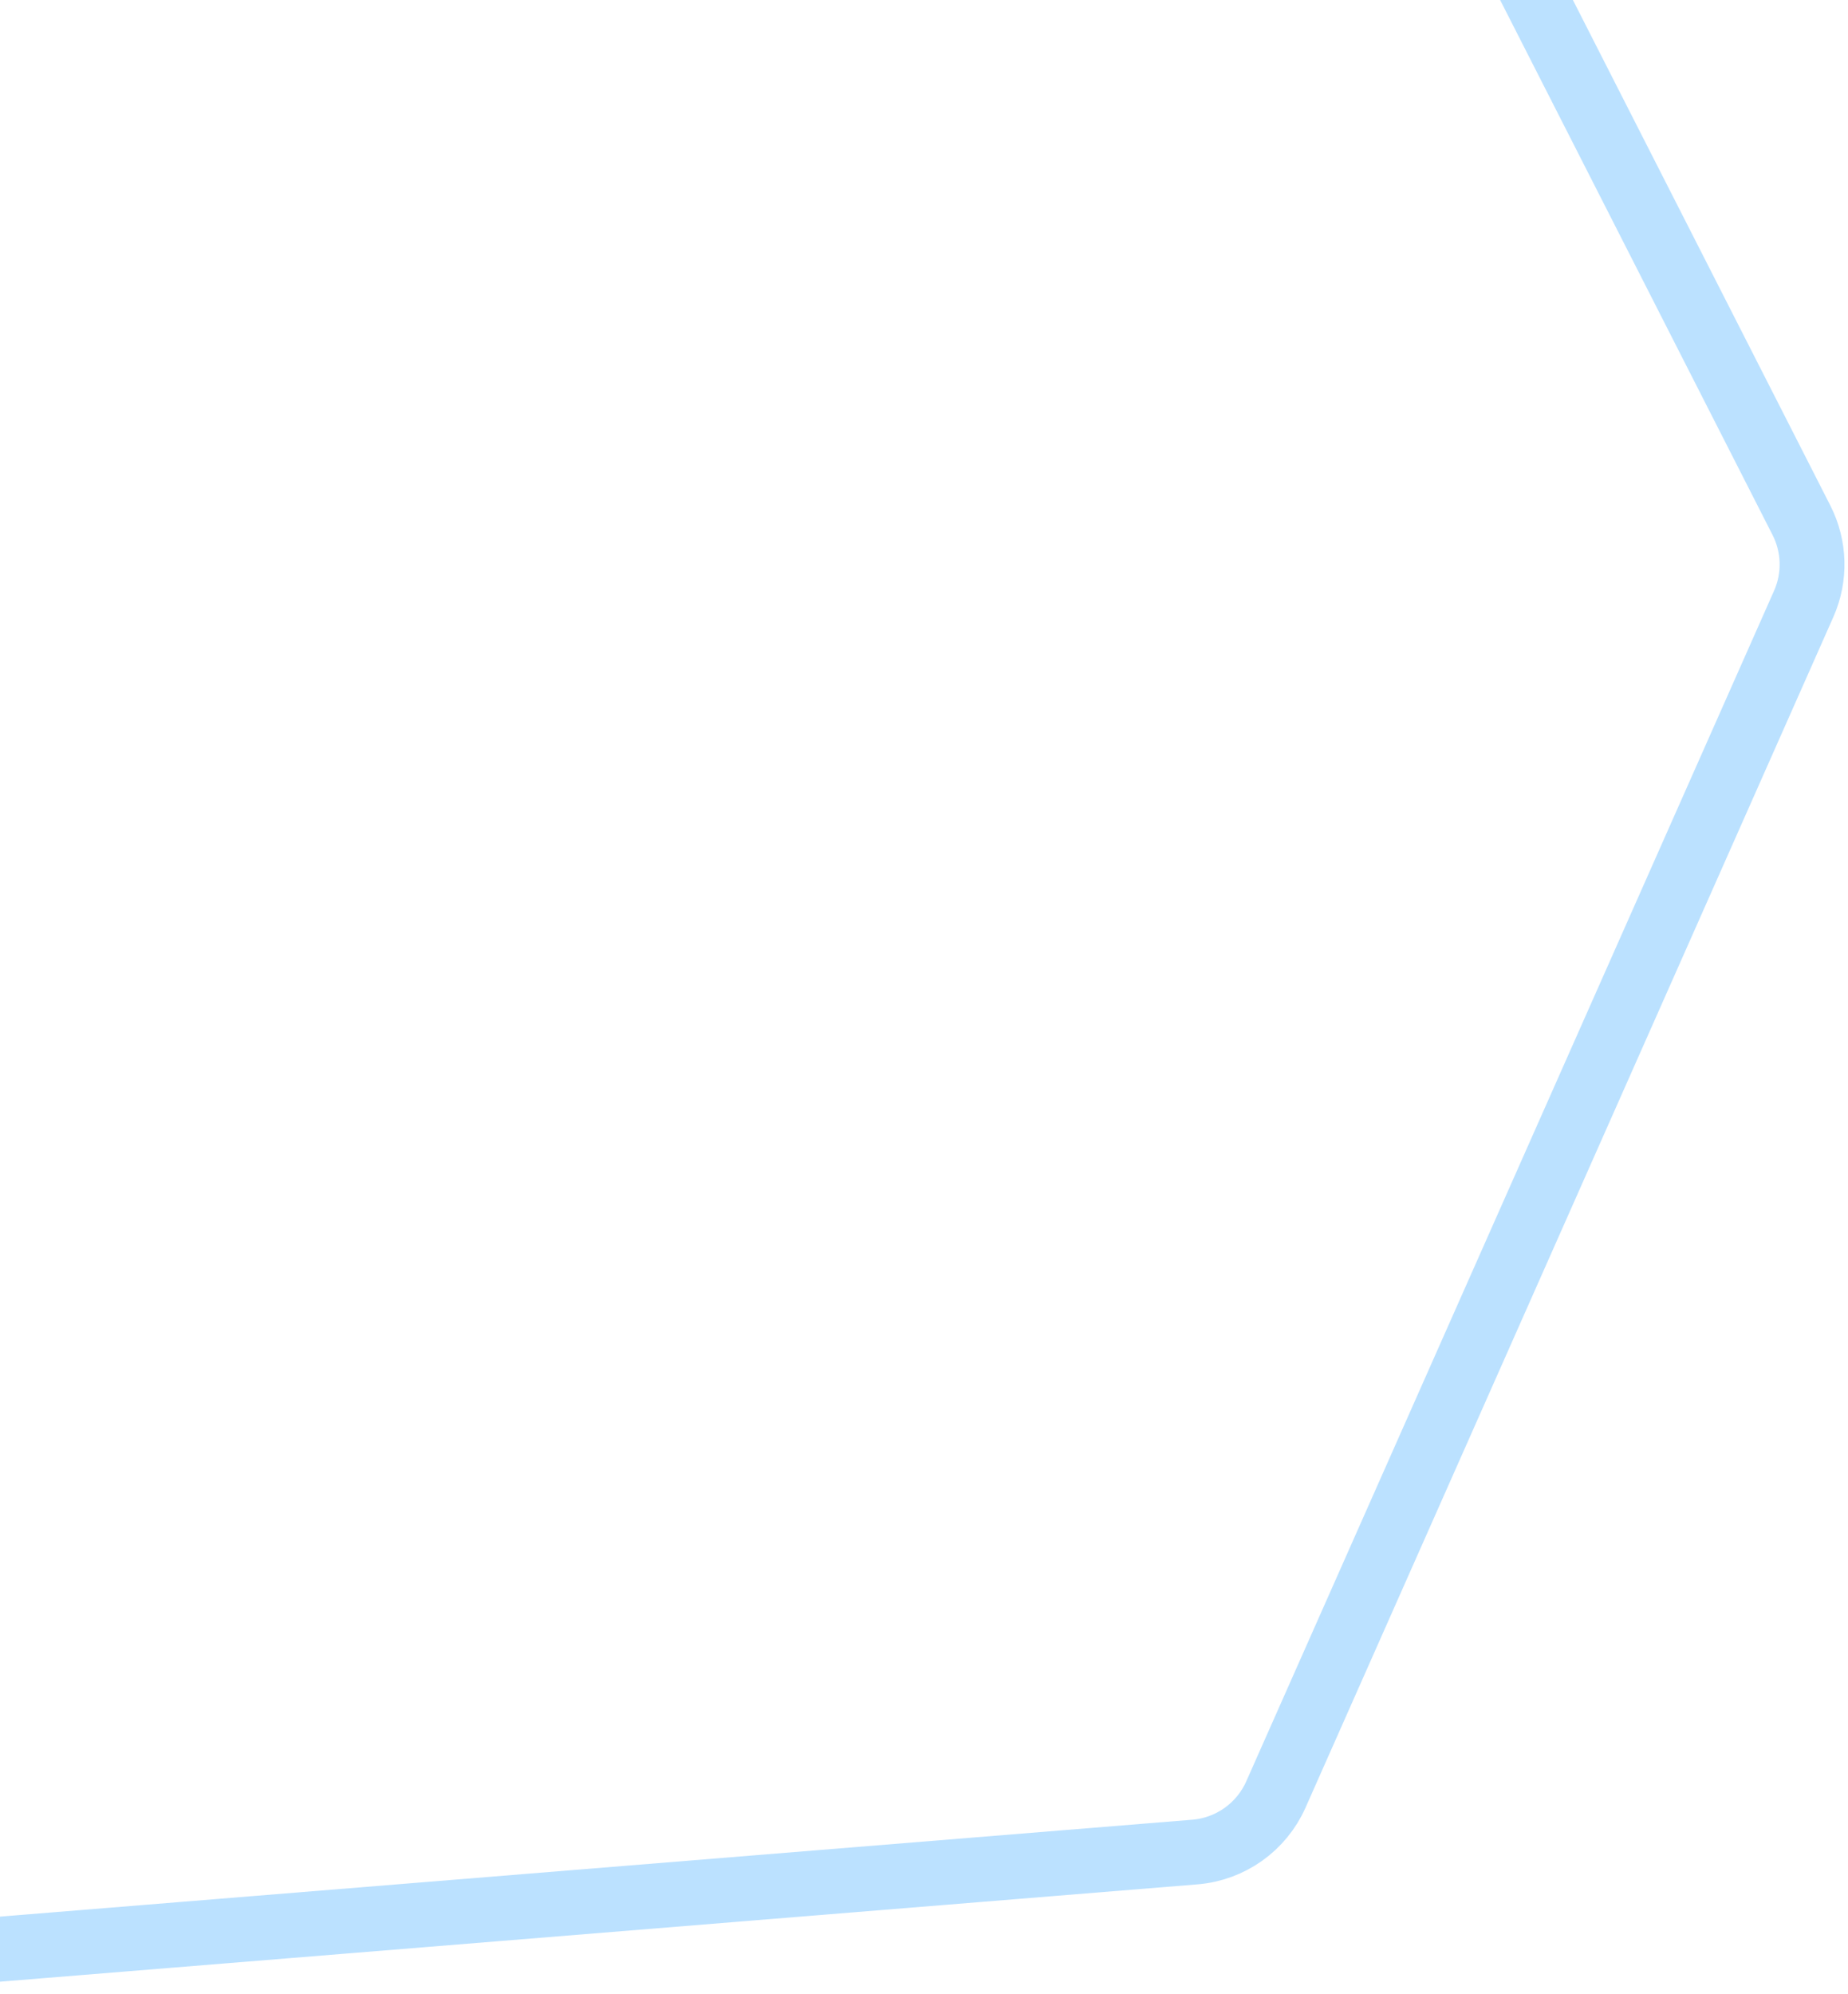 <svg width="114" height="123" viewBox="0 0 114 123" fill="none" xmlns="http://www.w3.org/2000/svg">
<path d="M-18.341 -25.299L69.276 -40.729C71.874 -41.187 74.466 -39.894 75.663 -37.543L111.129 32.09C111.949 33.7 112 35.594 111.268 37.245L78.707 110.68C77.816 112.689 75.898 114.05 73.707 114.228L-3.523 120.504C-5.573 120.67 -7.565 119.775 -8.802 118.132L-54.533 57.377C-55.843 55.639 -56.107 53.327 -55.225 51.337L-22.786 -21.822C-21.976 -23.649 -20.309 -24.952 -18.341 -25.299Z" stroke="#BBE1FF" stroke-width="4"/>
</svg>
